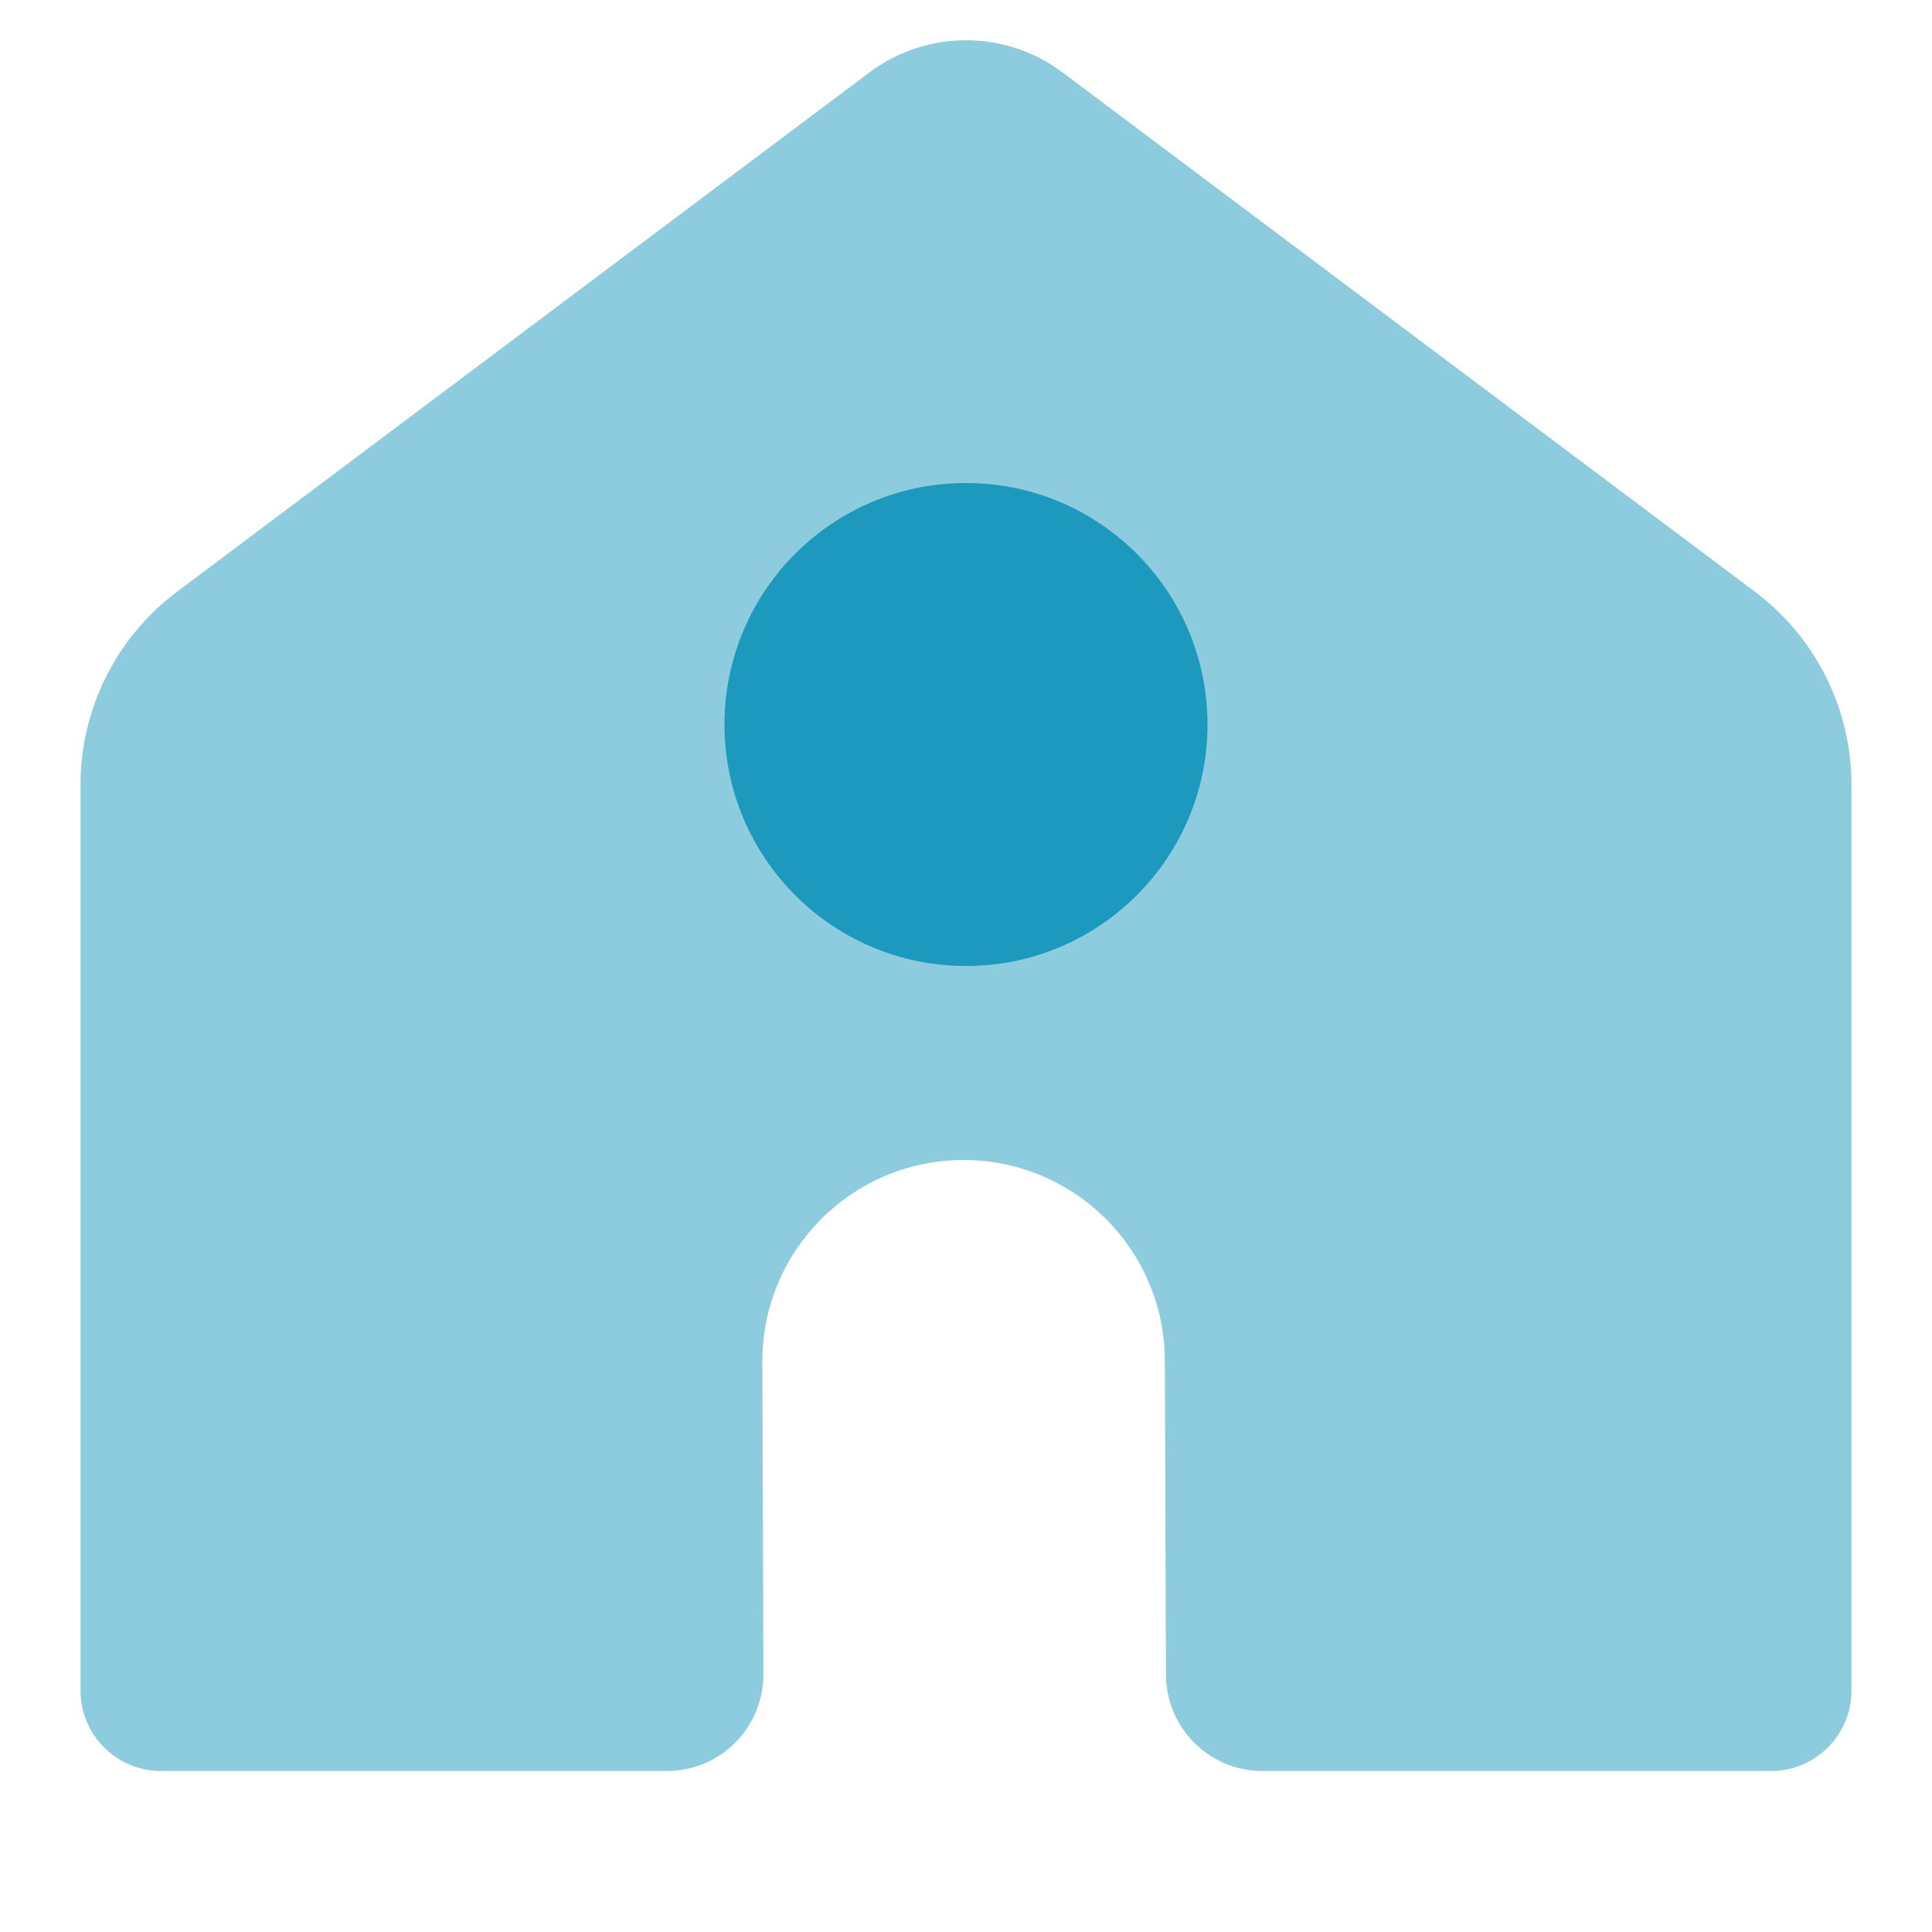 <svg width="40" height="40" viewBox="0 0 40 40" fill="none" xmlns="http://www.w3.org/2000/svg">
<path opacity="0.5" d="M1.667 16.25V35C1.667 35.92 2.413 36.667 3.333 36.667H13.807C14.914 36.667 15.81 35.767 15.806 34.66L15.784 28.196C15.777 25.895 17.637 24.024 19.938 24.017C22.239 24.01 24.11 25.87 24.117 28.171L24.14 34.674C24.144 35.776 25.038 36.667 26.14 36.667H36.667C37.587 36.667 38.333 35.92 38.333 35V16.25C38.333 14.676 37.592 13.194 36.333 12.25L22 1.5C20.815 0.611 19.185 0.611 18 1.5L3.667 12.25C2.408 13.194 1.667 14.676 1.667 16.25Z" fill="#1D99BE"/>
<circle cx="20" cy="15" r="5" fill="#1D99BE"/>
</svg>
